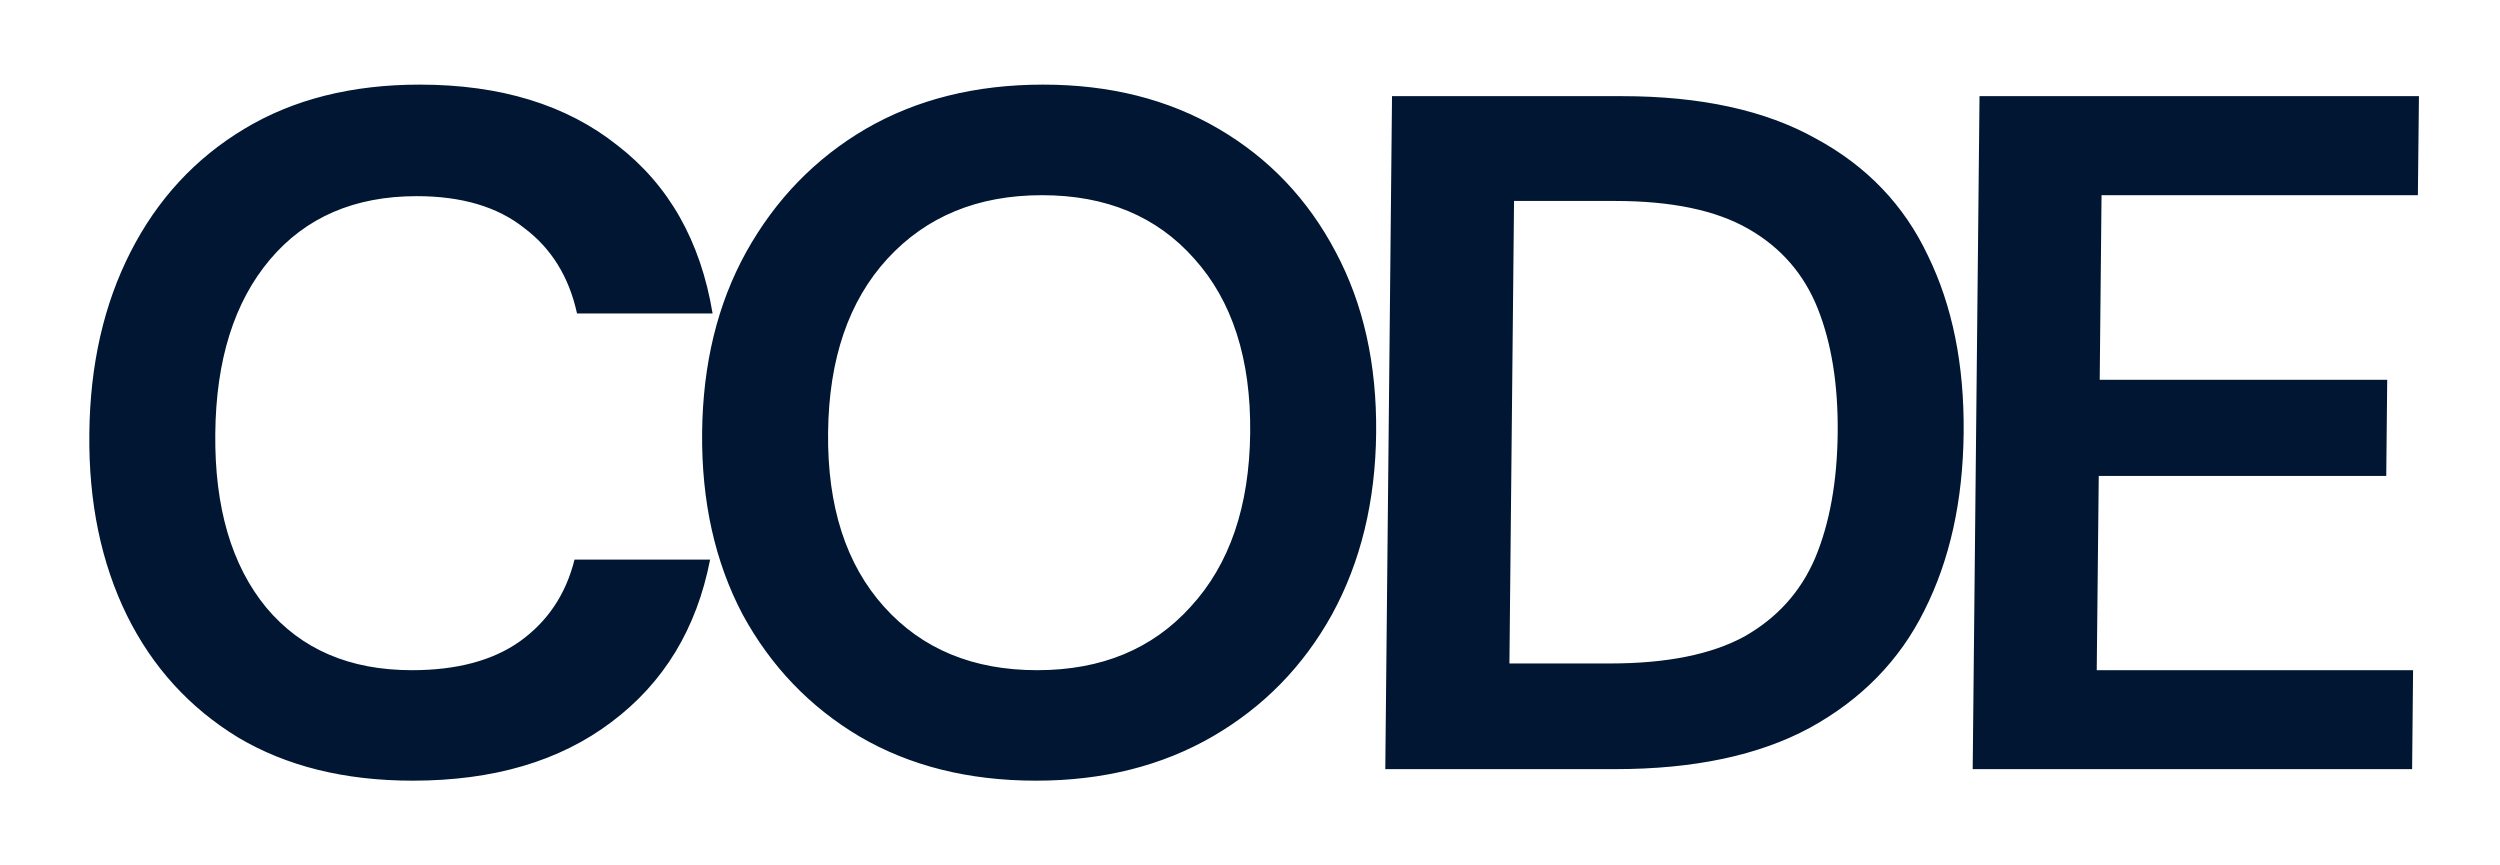 <svg width="26" height="9" viewBox="0 0 26 9" fill="none" xmlns="http://www.w3.org/2000/svg">
<path d="M4.292 8.119C3.586 8.119 2.98 7.969 2.477 7.67C1.973 7.363 1.587 6.94 1.32 6.4C1.052 5.853 0.921 5.223 0.929 4.51C0.936 3.796 1.079 3.166 1.358 2.62C1.637 2.073 2.031 1.646 2.541 1.34C3.05 1.033 3.659 0.88 4.365 0.88C5.205 0.88 5.89 1.09 6.419 1.51C6.955 1.923 7.286 2.506 7.411 3.26H6.001C5.918 2.88 5.735 2.583 5.45 2.37C5.173 2.15 4.8 2.04 4.334 2.04C3.687 2.04 3.178 2.26 2.807 2.7C2.436 3.14 2.246 3.743 2.239 4.51C2.231 5.276 2.408 5.88 2.77 6.32C3.133 6.753 3.637 6.97 4.284 6.97C4.75 6.97 5.125 6.87 5.407 6.67C5.696 6.463 5.885 6.18 5.975 5.82H7.385C7.245 6.54 6.902 7.103 6.358 7.51C5.821 7.916 5.132 8.119 4.292 8.119ZM10.775 8.119C10.075 8.119 9.463 7.966 8.94 7.66C8.423 7.353 8.017 6.93 7.723 6.39C7.435 5.843 7.295 5.213 7.302 4.5C7.309 3.786 7.462 3.16 7.761 2.62C8.066 2.073 8.481 1.646 9.004 1.34C9.534 1.033 10.148 0.88 10.848 0.88C11.542 0.88 12.15 1.033 12.674 1.34C13.197 1.646 13.603 2.073 13.891 2.62C14.179 3.16 14.319 3.786 14.312 4.5C14.305 5.213 14.152 5.843 13.853 6.39C13.554 6.93 13.14 7.353 12.61 7.66C12.08 7.966 11.469 8.119 10.775 8.119ZM10.787 6.97C11.454 6.97 11.986 6.75 12.383 6.31C12.788 5.87 12.994 5.266 13.002 4.5C13.01 3.733 12.816 3.13 12.42 2.69C12.031 2.25 11.503 2.03 10.837 2.03C10.17 2.03 9.635 2.25 9.23 2.69C8.826 3.13 8.62 3.733 8.612 4.5C8.604 5.266 8.798 5.87 9.194 6.31C9.589 6.75 10.12 6.97 10.787 6.97ZM14.407 7.999L14.477 1H16.867C17.687 1 18.359 1.147 18.883 1.44C19.413 1.726 19.803 2.133 20.051 2.66C20.305 3.18 20.429 3.793 20.422 4.5C20.415 5.206 20.279 5.823 20.013 6.35C19.755 6.87 19.357 7.276 18.821 7.57C18.291 7.856 17.617 7.999 16.797 7.999H14.407ZM15.698 6.9H16.748C17.334 6.9 17.799 6.806 18.141 6.62C18.483 6.426 18.729 6.153 18.879 5.8C19.029 5.44 19.107 5.006 19.112 4.5C19.117 4 19.048 3.57 18.905 3.21C18.762 2.85 18.521 2.573 18.183 2.38C17.845 2.186 17.383 2.09 16.796 2.09H15.746L15.698 6.9ZM20.516 7.999L20.587 1H25.157L25.146 2.03H21.856L21.837 3.95H24.827L24.817 4.95H21.827L21.806 6.97H25.096L25.086 7.999H20.516Z" fill="#001633"/>
</svg>
